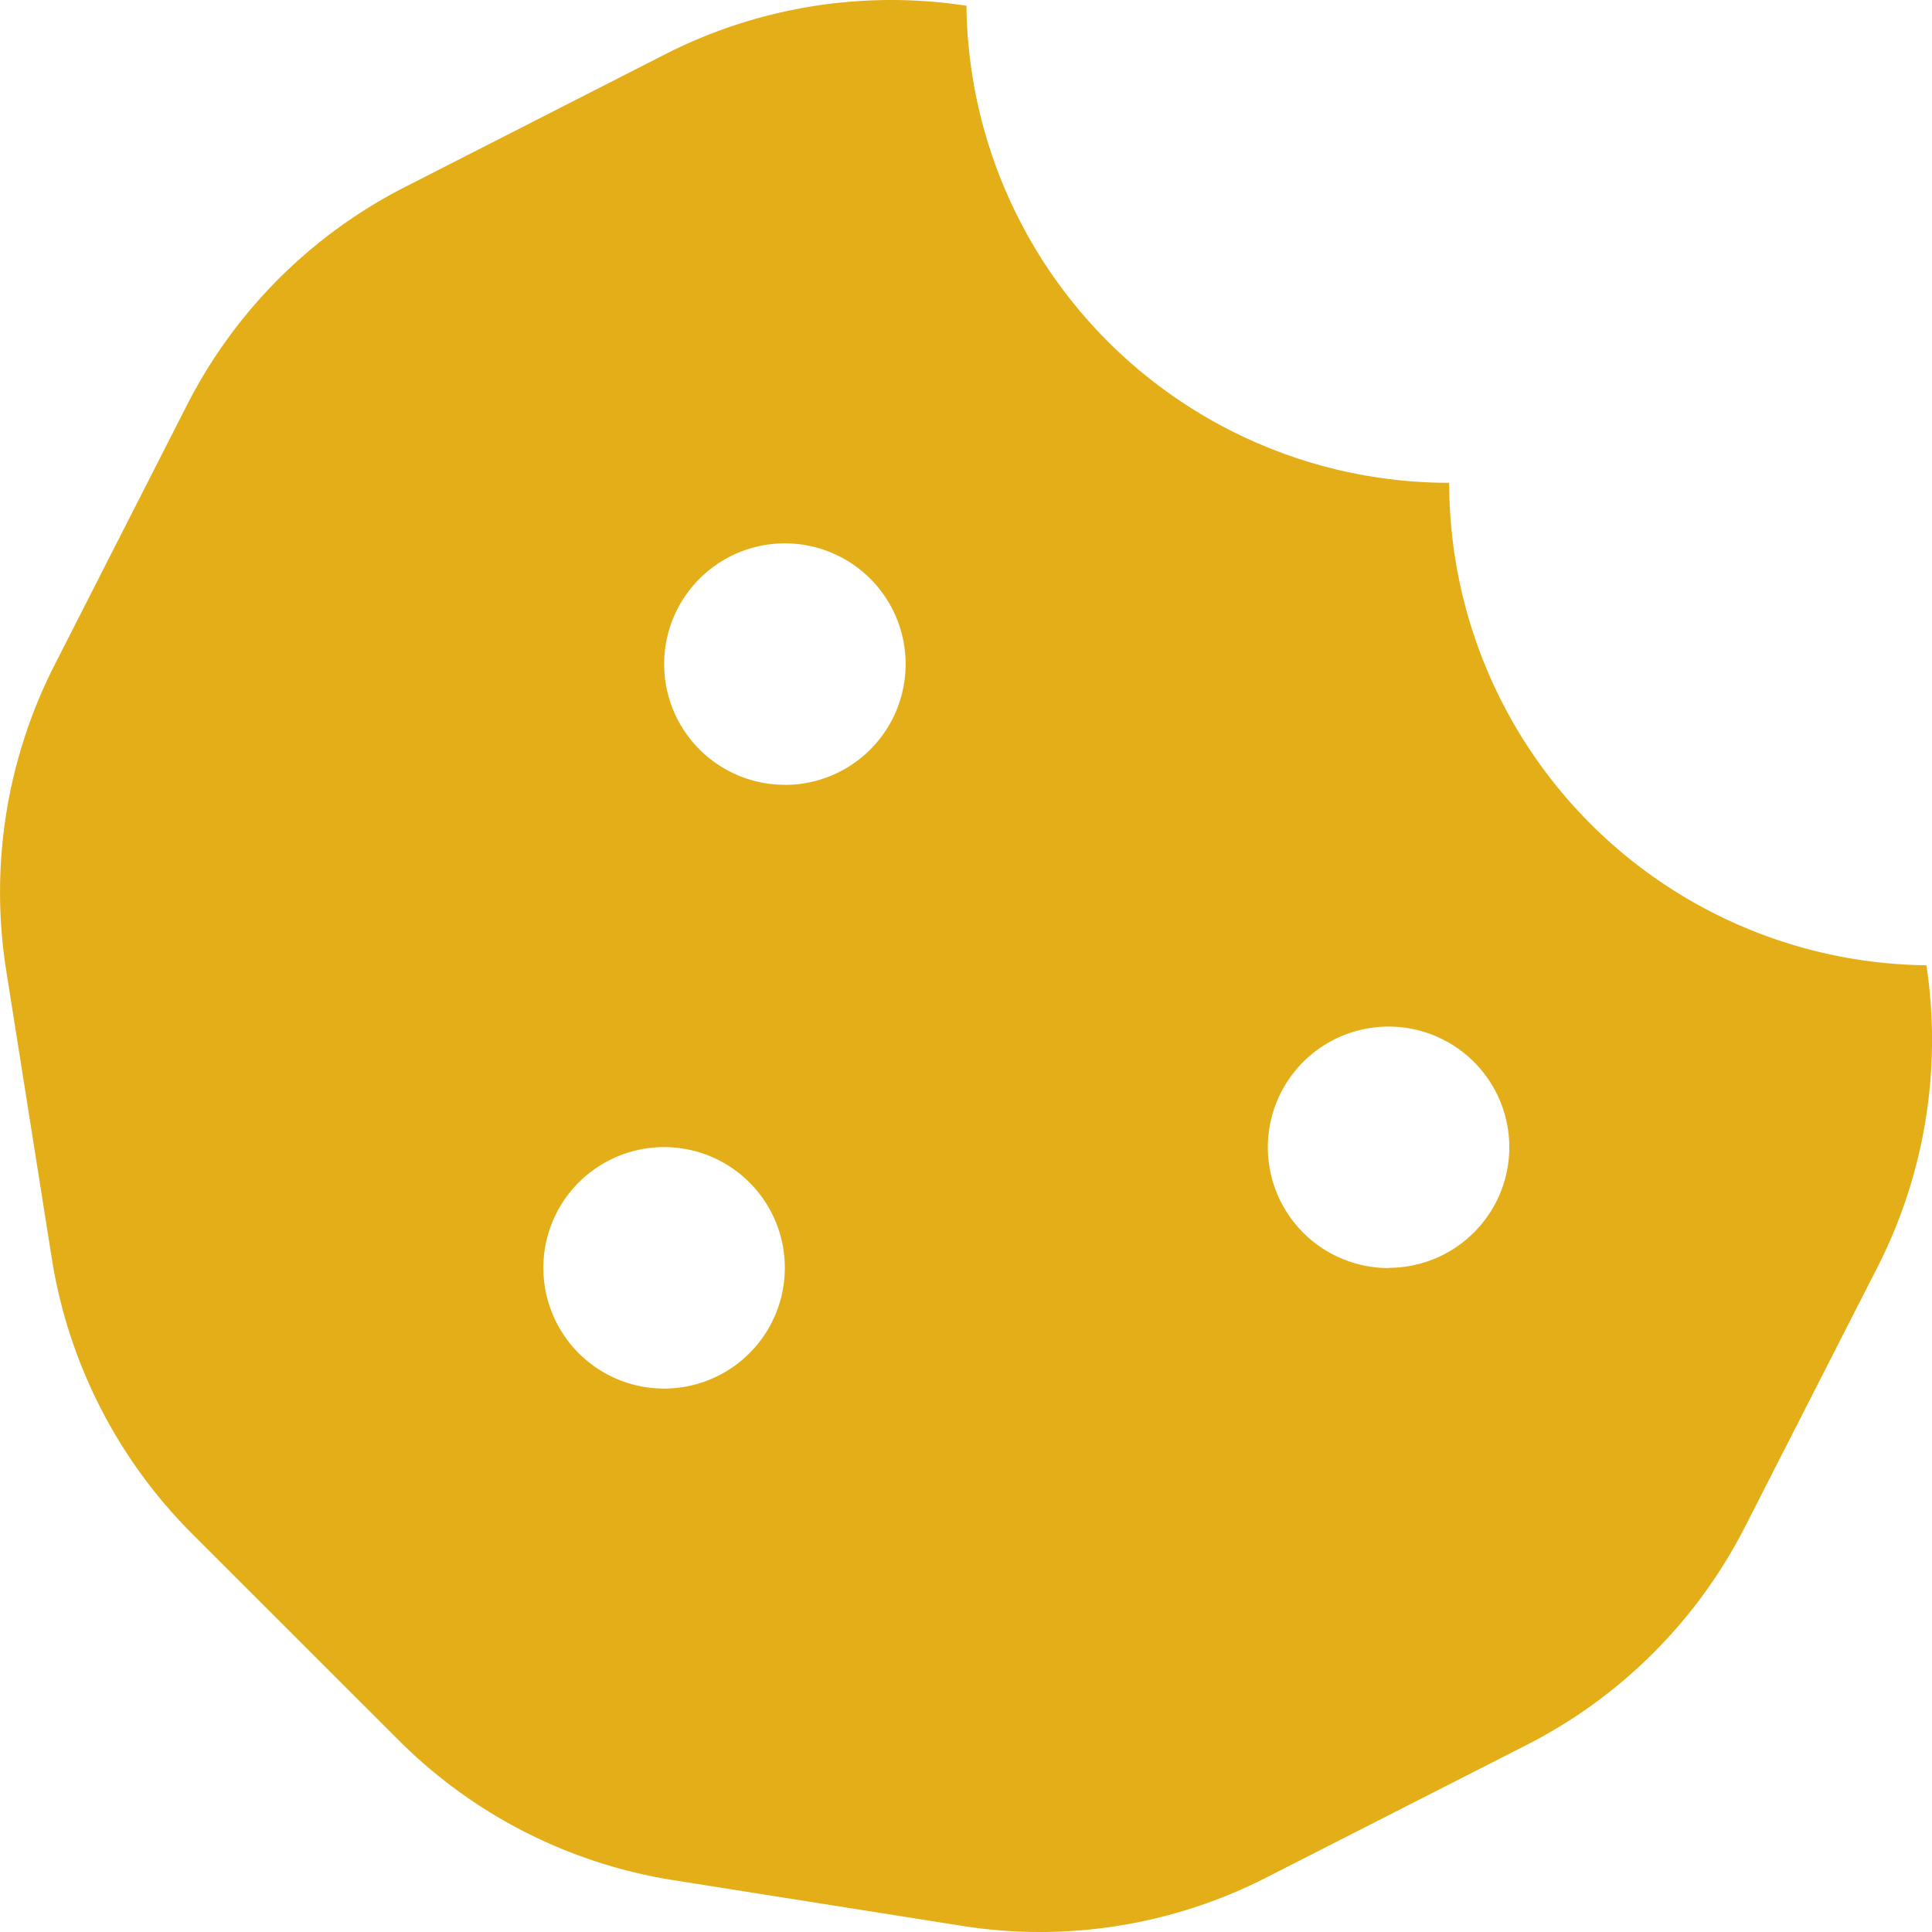 <svg xmlns="http://www.w3.org/2000/svg" width="27.987" height="27.987" viewBox="0 0 27.987 27.987">
  <path id="Icon_awesome-cookie-bite" data-name="Icon awesome-cookie-bite" d="M27.906,13.983a6.993,6.993,0,0,1-6.913-6.989A6.992,6.992,0,0,1,14,.083a7.213,7.213,0,0,0-4.358.7L5.867,2.709a7.227,7.227,0,0,0-3.159,3.16L.79,9.634a7.251,7.251,0,0,0-.7,4.425l.66,4.169a7.244,7.244,0,0,0,2.031,3.988l2.994,2.993a7.217,7.217,0,0,0,3.974,2.026l4.193.664a7.211,7.211,0,0,0,4.4-.7l3.779-1.925a7.23,7.23,0,0,0,3.159-3.16L27.2,18.351A7.247,7.247,0,0,0,27.906,13.983ZM9.62,20.115a1.749,1.749,0,1,1,1.749-1.749A1.749,1.749,0,0,1,9.62,20.115Zm1.749-8.746A1.749,1.749,0,1,1,13.119,9.62,1.749,1.749,0,0,1,11.369,11.37Zm8.746,7a1.749,1.749,0,1,1,1.749-1.749A1.749,1.749,0,0,1,20.115,18.366Z" transform="translate(0 0)" fill="#e3ae17"/>
</svg>

